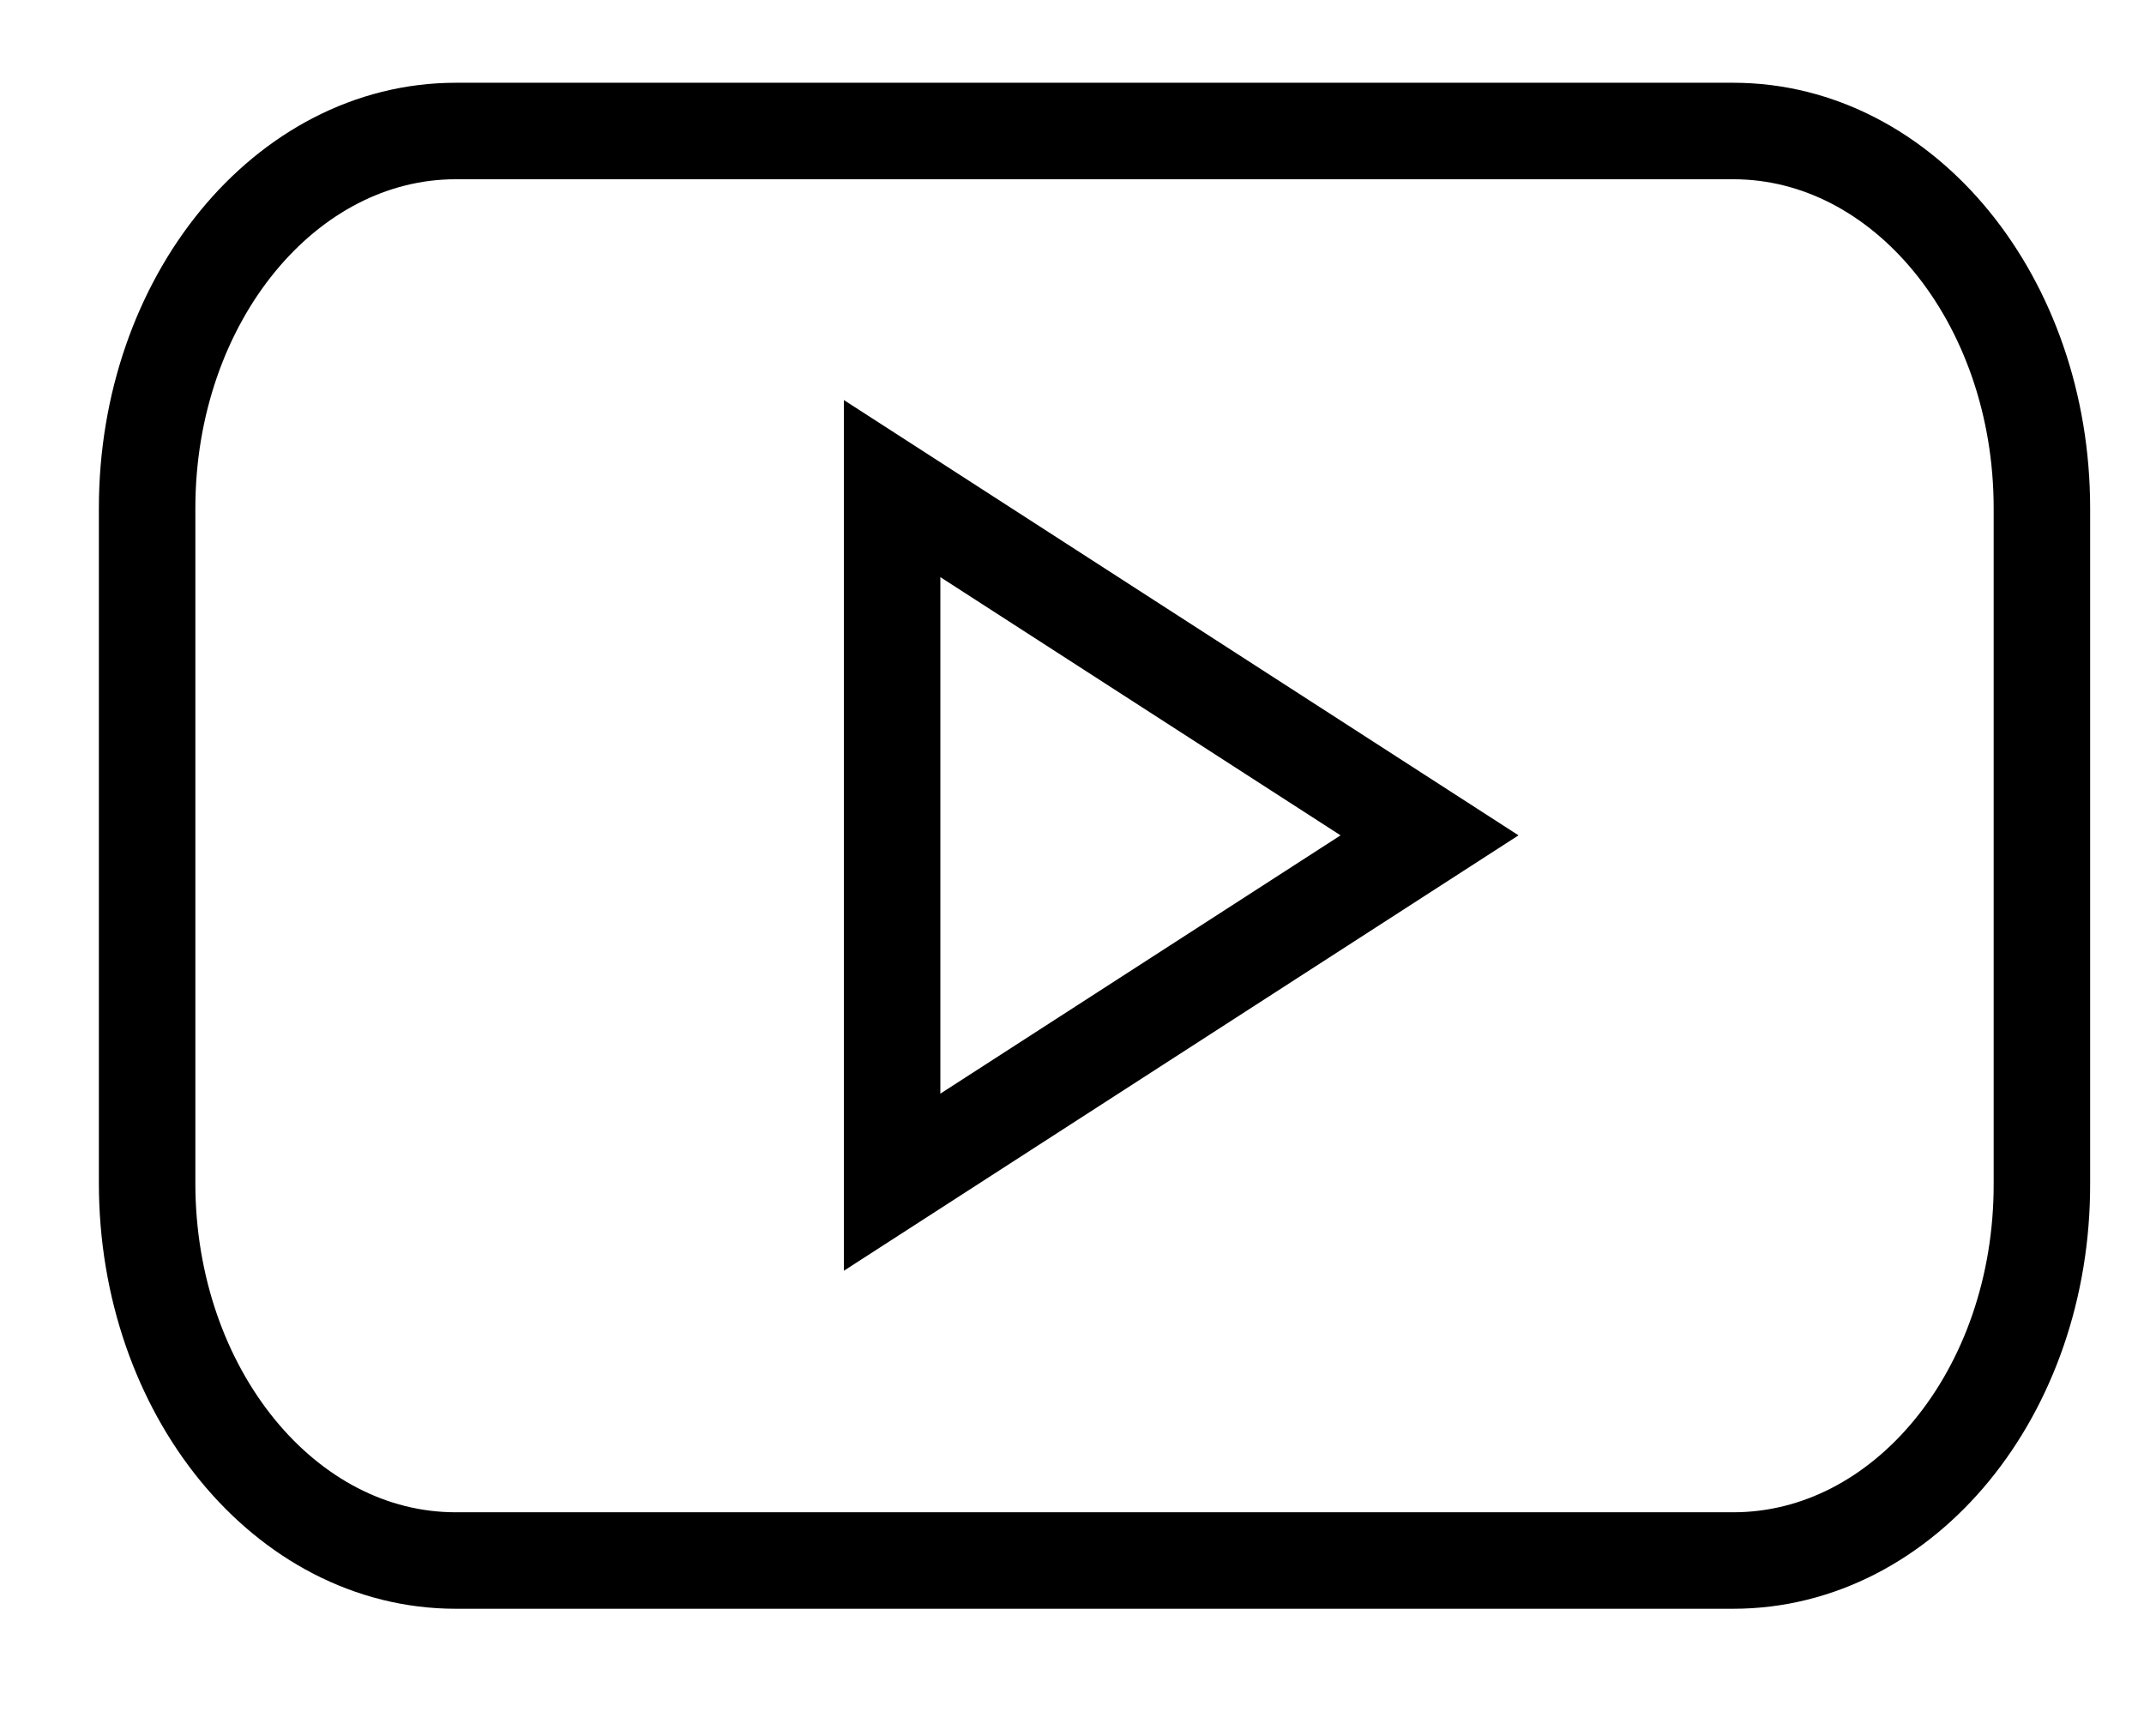 <svg width="21" height="17" viewBox="0 0 21 17" fill="none" xmlns="http://www.w3.org/2000/svg">
<path d="M16.977 15.283H4.464C2.79 15.283 1.441 13.626 1.441 11.588V4.978C1.441 2.932 2.797 1.283 4.464 1.283H16.977C18.651 1.283 20 2.94 20 4.978V11.588C20.006 13.635 18.651 15.283 16.977 15.283Z" stroke="black" stroke-width="0.945"/>
<path d="M14.002 8.181L8.738 4.785V11.578L14.002 8.181Z" stroke="black" stroke-width="0.945"/>
</svg>
